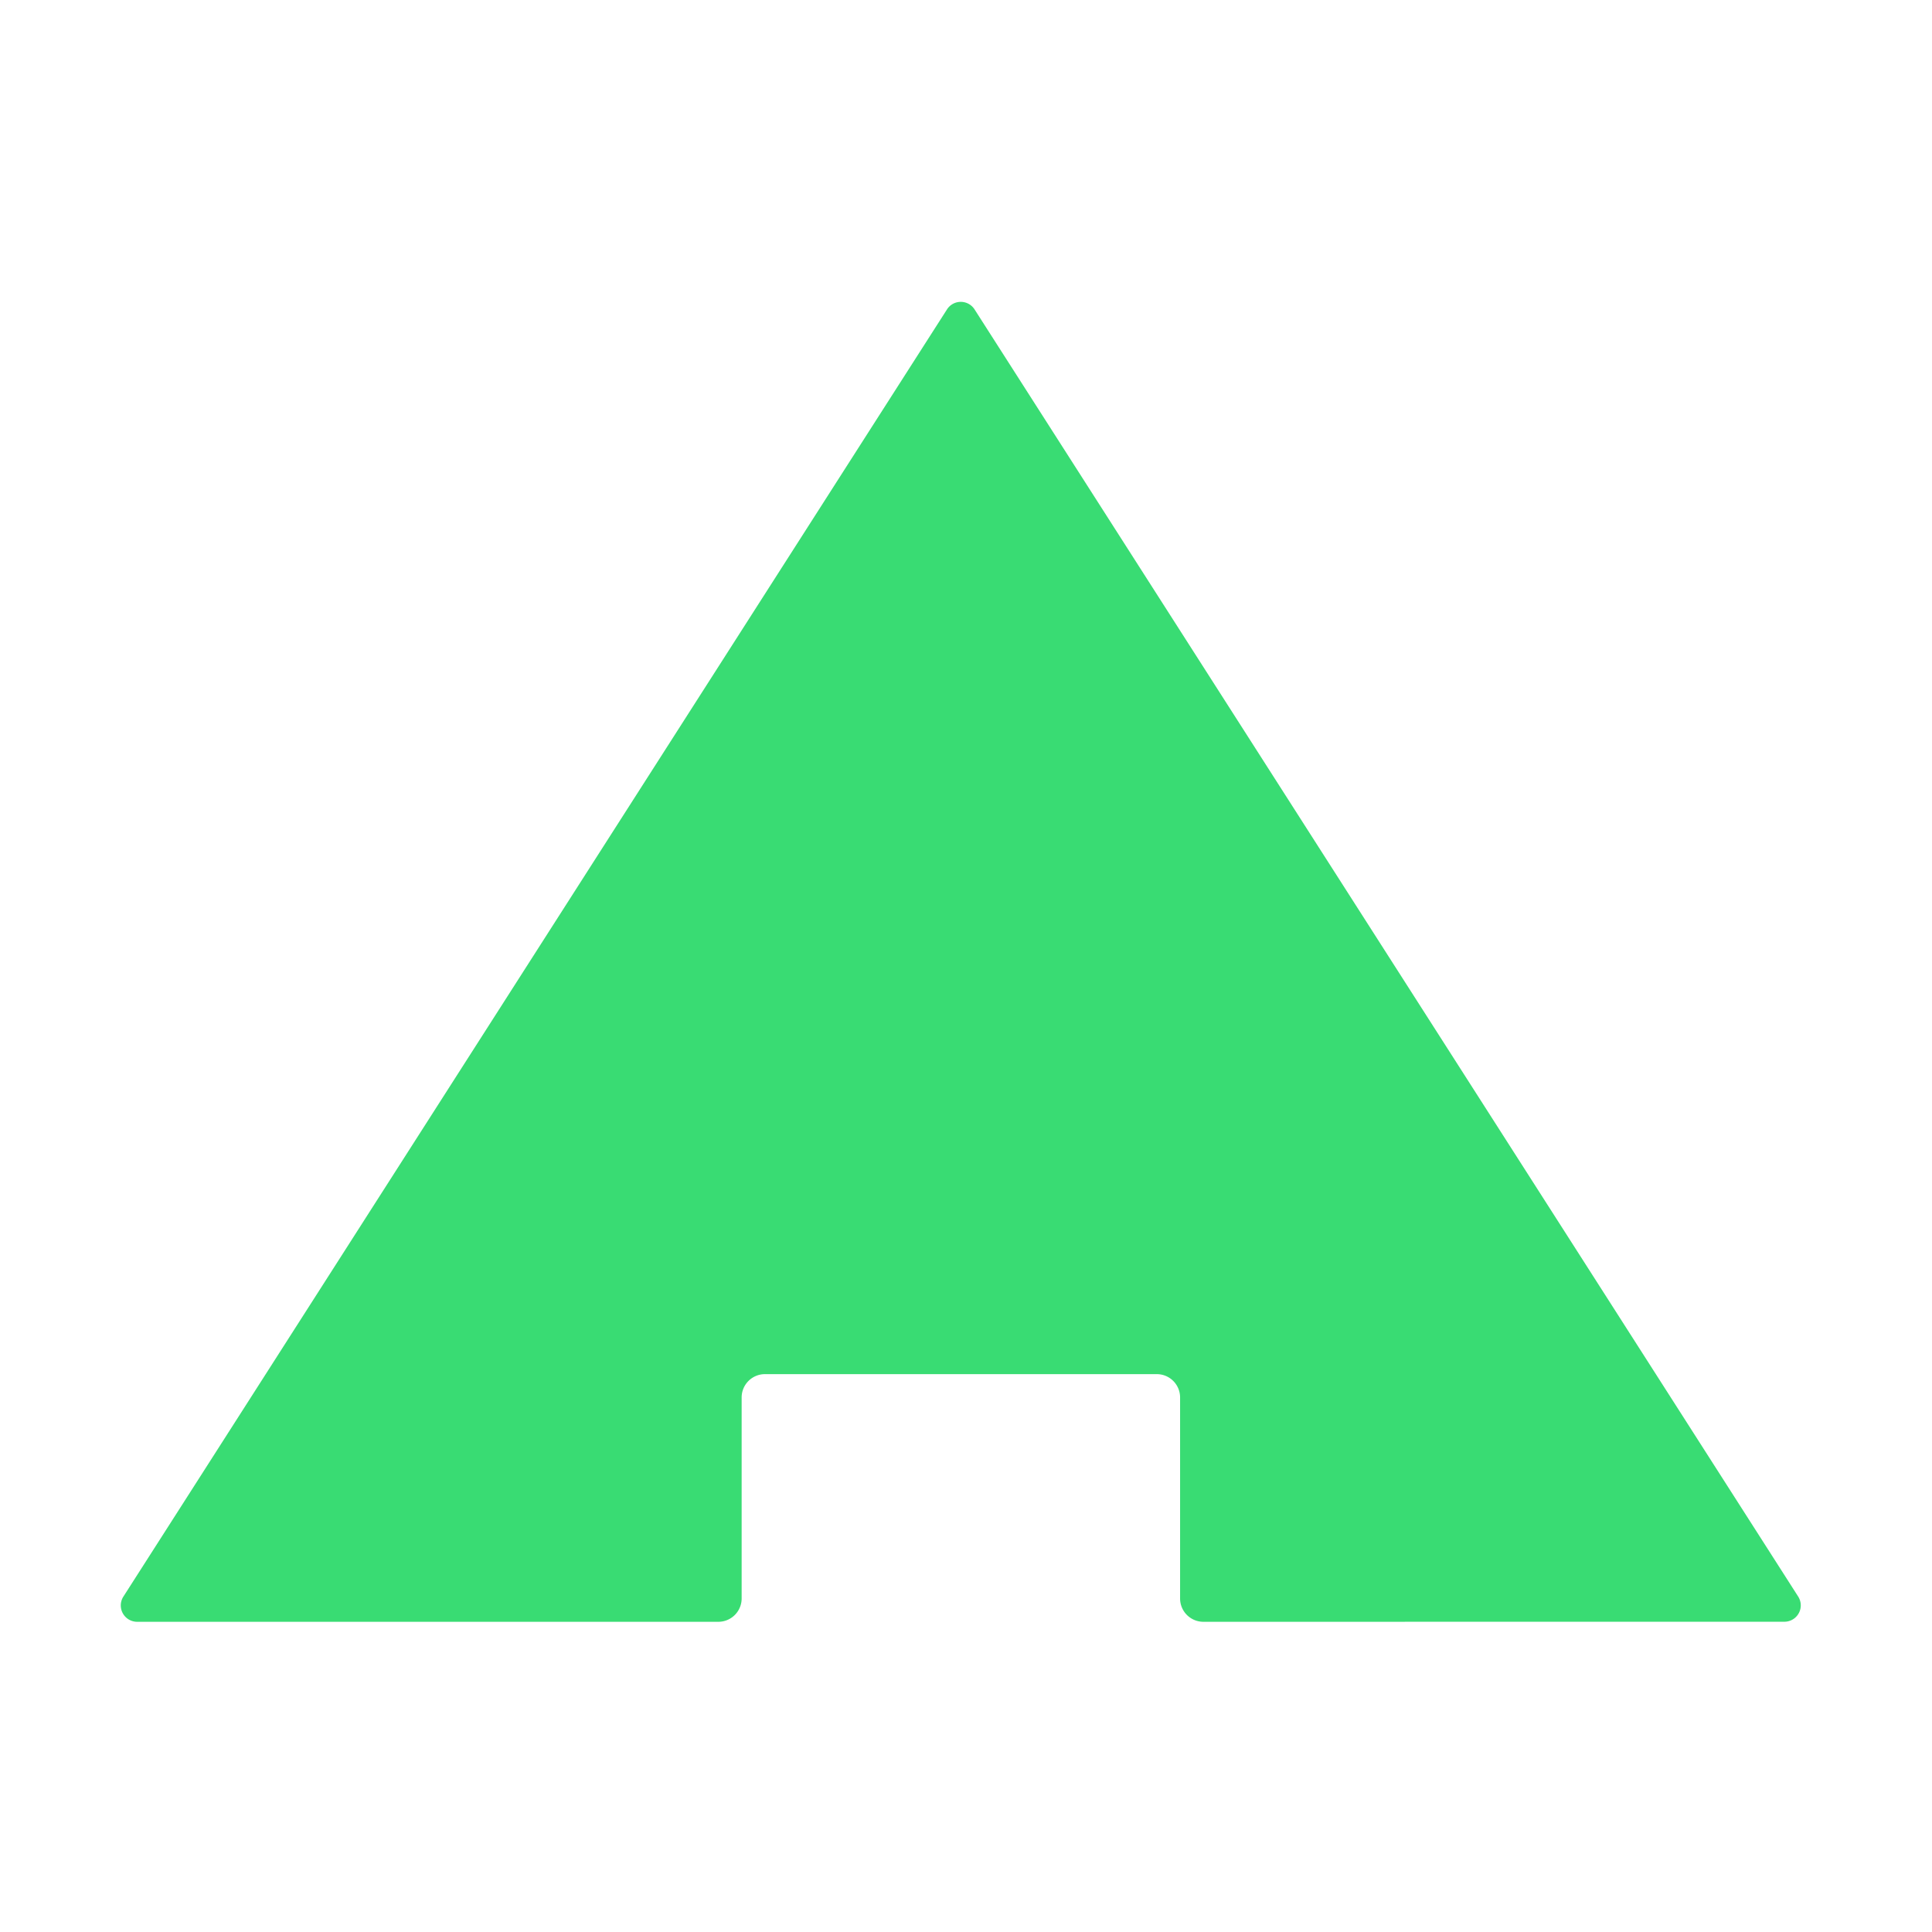<svg xmlns="http://www.w3.org/2000/svg" xmlns:xlink="http://www.w3.org/1999/xlink" width="32" height="32" viewBox="0 0 32 32">
  <defs>
    <clipPath id="clip-Favicon">
      <rect width="32" height="32"/>
    </clipPath>
  </defs>
  <g id="Favicon" clip-path="url(#clip-Favicon)">
    <g id="Groupe_975" data-name="Groupe 975" transform="translate(2.001 5)">
      <path id="Tracé_414" data-name="Tracé 414" d="M141.12,645.75" transform="translate(-131.223 -623.888)" fill="#39dc73"/>
      <path id="Tracé_415" data-name="Tracé 415" d="M144.12,642.75" transform="translate(-133.838 -621.274)" fill="#39dc73"/>
      <path id="Tracé_416" data-name="Tracé 416" d="M203.62,645.75" transform="translate(-185.691 -623.888)" fill="#39dc73"/>
      <path id="Tracé_417" data-name="Tracé 417" d="M200.62,642.75" transform="translate(-183.076 -621.274)" fill="#39dc73"/>
      <path id="Tracé_418" data-name="Tracé 418" d="M203.62,645.75" transform="translate(-185.691 -623.888)" fill="#39dc73"/>
      <path id="Tracé_419" data-name="Tracé 419" d="M200.62,642.75" transform="translate(-183.076 -621.274)" fill="#39dc73"/>
      <path id="Tracé_420" data-name="Tracé 420" d="M141.12,645.75" transform="translate(-131.223 -623.888)" fill="#39dc73"/>
      <path id="Tracé_421" data-name="Tracé 421" d="M144.12,642.75" transform="translate(-133.838 -621.274)" fill="#39dc73"/>
      <path id="Tracé_422" data-name="Tracé 422" d="M91.666,497.5a.271.271,0,0,0,.228-.418L78.253,475.764a.271.271,0,0,0-.457,0L64.155,497.083a.271.271,0,0,0,.229.418h9.625a.386.386,0,0,0,.386-.385v-3.331a.386.386,0,0,1,.386-.386h6.49a.386.386,0,0,1,.386.386v3.331a.386.386,0,0,0,.386.385Z" transform="translate(-64.112 -475.639)" fill="#39dc73"/>
    </g>
  </g>
</svg>
